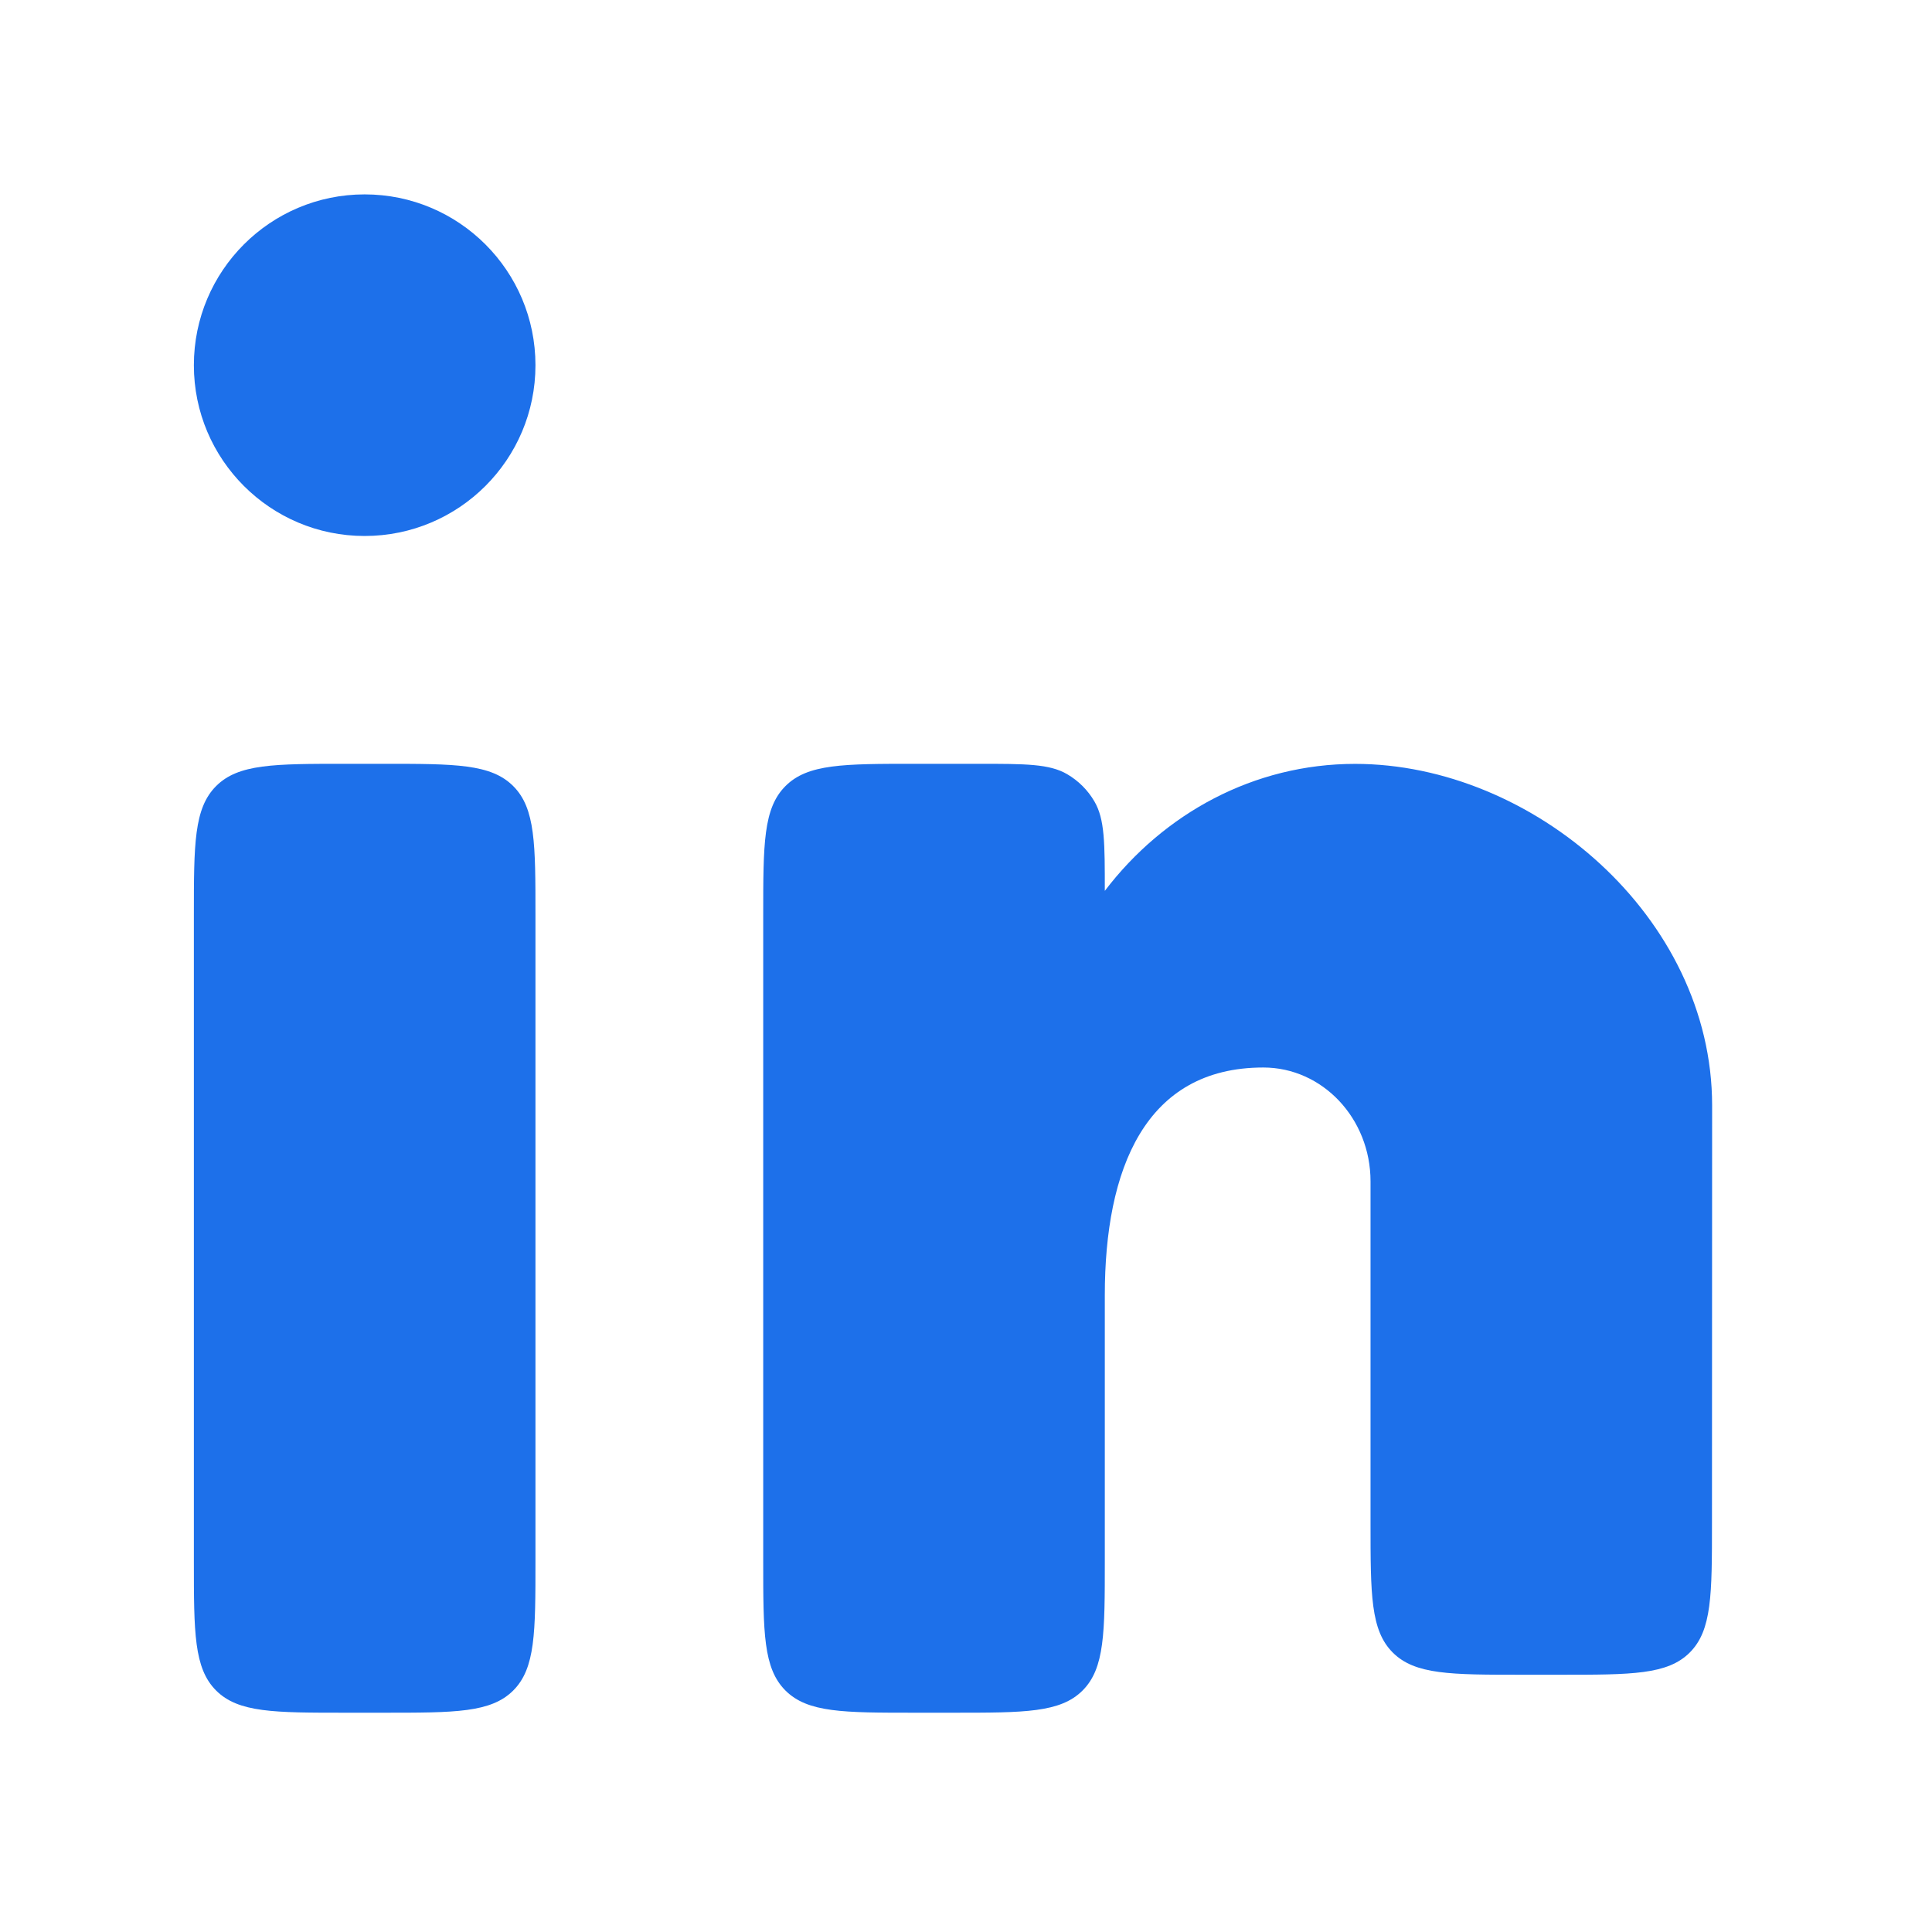 <svg width="26" height="26" viewBox="0 0 26 26" fill="none" xmlns="http://www.w3.org/2000/svg">
<path d="M5.163 10.279H4.652C3.689 10.279 3.207 10.279 2.908 10.579C2.609 10.878 2.609 11.359 2.609 12.322V21.006C2.609 21.969 2.609 22.451 2.908 22.75C3.207 23.049 3.689 23.049 4.652 23.049H5.163C6.126 23.049 6.607 23.049 6.907 22.75C7.206 22.451 7.206 21.969 7.206 21.006V12.322C7.206 11.359 7.206 10.878 6.907 10.579C6.607 10.279 6.126 10.279 5.163 10.279Z" fill="#1D70EA"/>
<path d="M7.206 4.915C7.206 6.184 6.177 7.213 4.907 7.213C3.638 7.213 2.609 6.184 2.609 4.915C2.609 3.645 3.638 2.616 4.907 2.616C6.177 2.616 7.206 3.645 7.206 4.915Z" fill="#1D70EA"/>
<path d="M13.158 10.279H12.314C11.351 10.279 10.869 10.279 10.57 10.579C10.271 10.878 10.271 11.359 10.271 12.322V21.006C10.271 21.969 10.271 22.451 10.57 22.75C10.869 23.049 11.351 23.049 12.314 23.049H12.825C13.788 23.049 14.27 23.049 14.569 22.75C14.868 22.451 14.868 21.969 14.868 21.006L14.868 17.431C14.868 15.738 15.407 14.366 17.001 14.366C17.798 14.366 18.444 15.052 18.444 15.898V20.495C18.444 21.459 18.444 21.94 18.743 22.239C19.042 22.538 19.523 22.538 20.487 22.538H20.996C21.959 22.538 22.441 22.538 22.74 22.239C23.039 21.94 23.039 21.459 23.039 20.496L23.041 14.877C23.041 12.338 20.626 10.28 18.236 10.28C16.875 10.28 15.661 10.947 14.868 11.989C14.868 11.346 14.868 11.024 14.728 10.785C14.64 10.634 14.514 10.508 14.362 10.419C14.123 10.279 13.802 10.279 13.158 10.279Z" fill="#1D70EA"/>
</svg>
